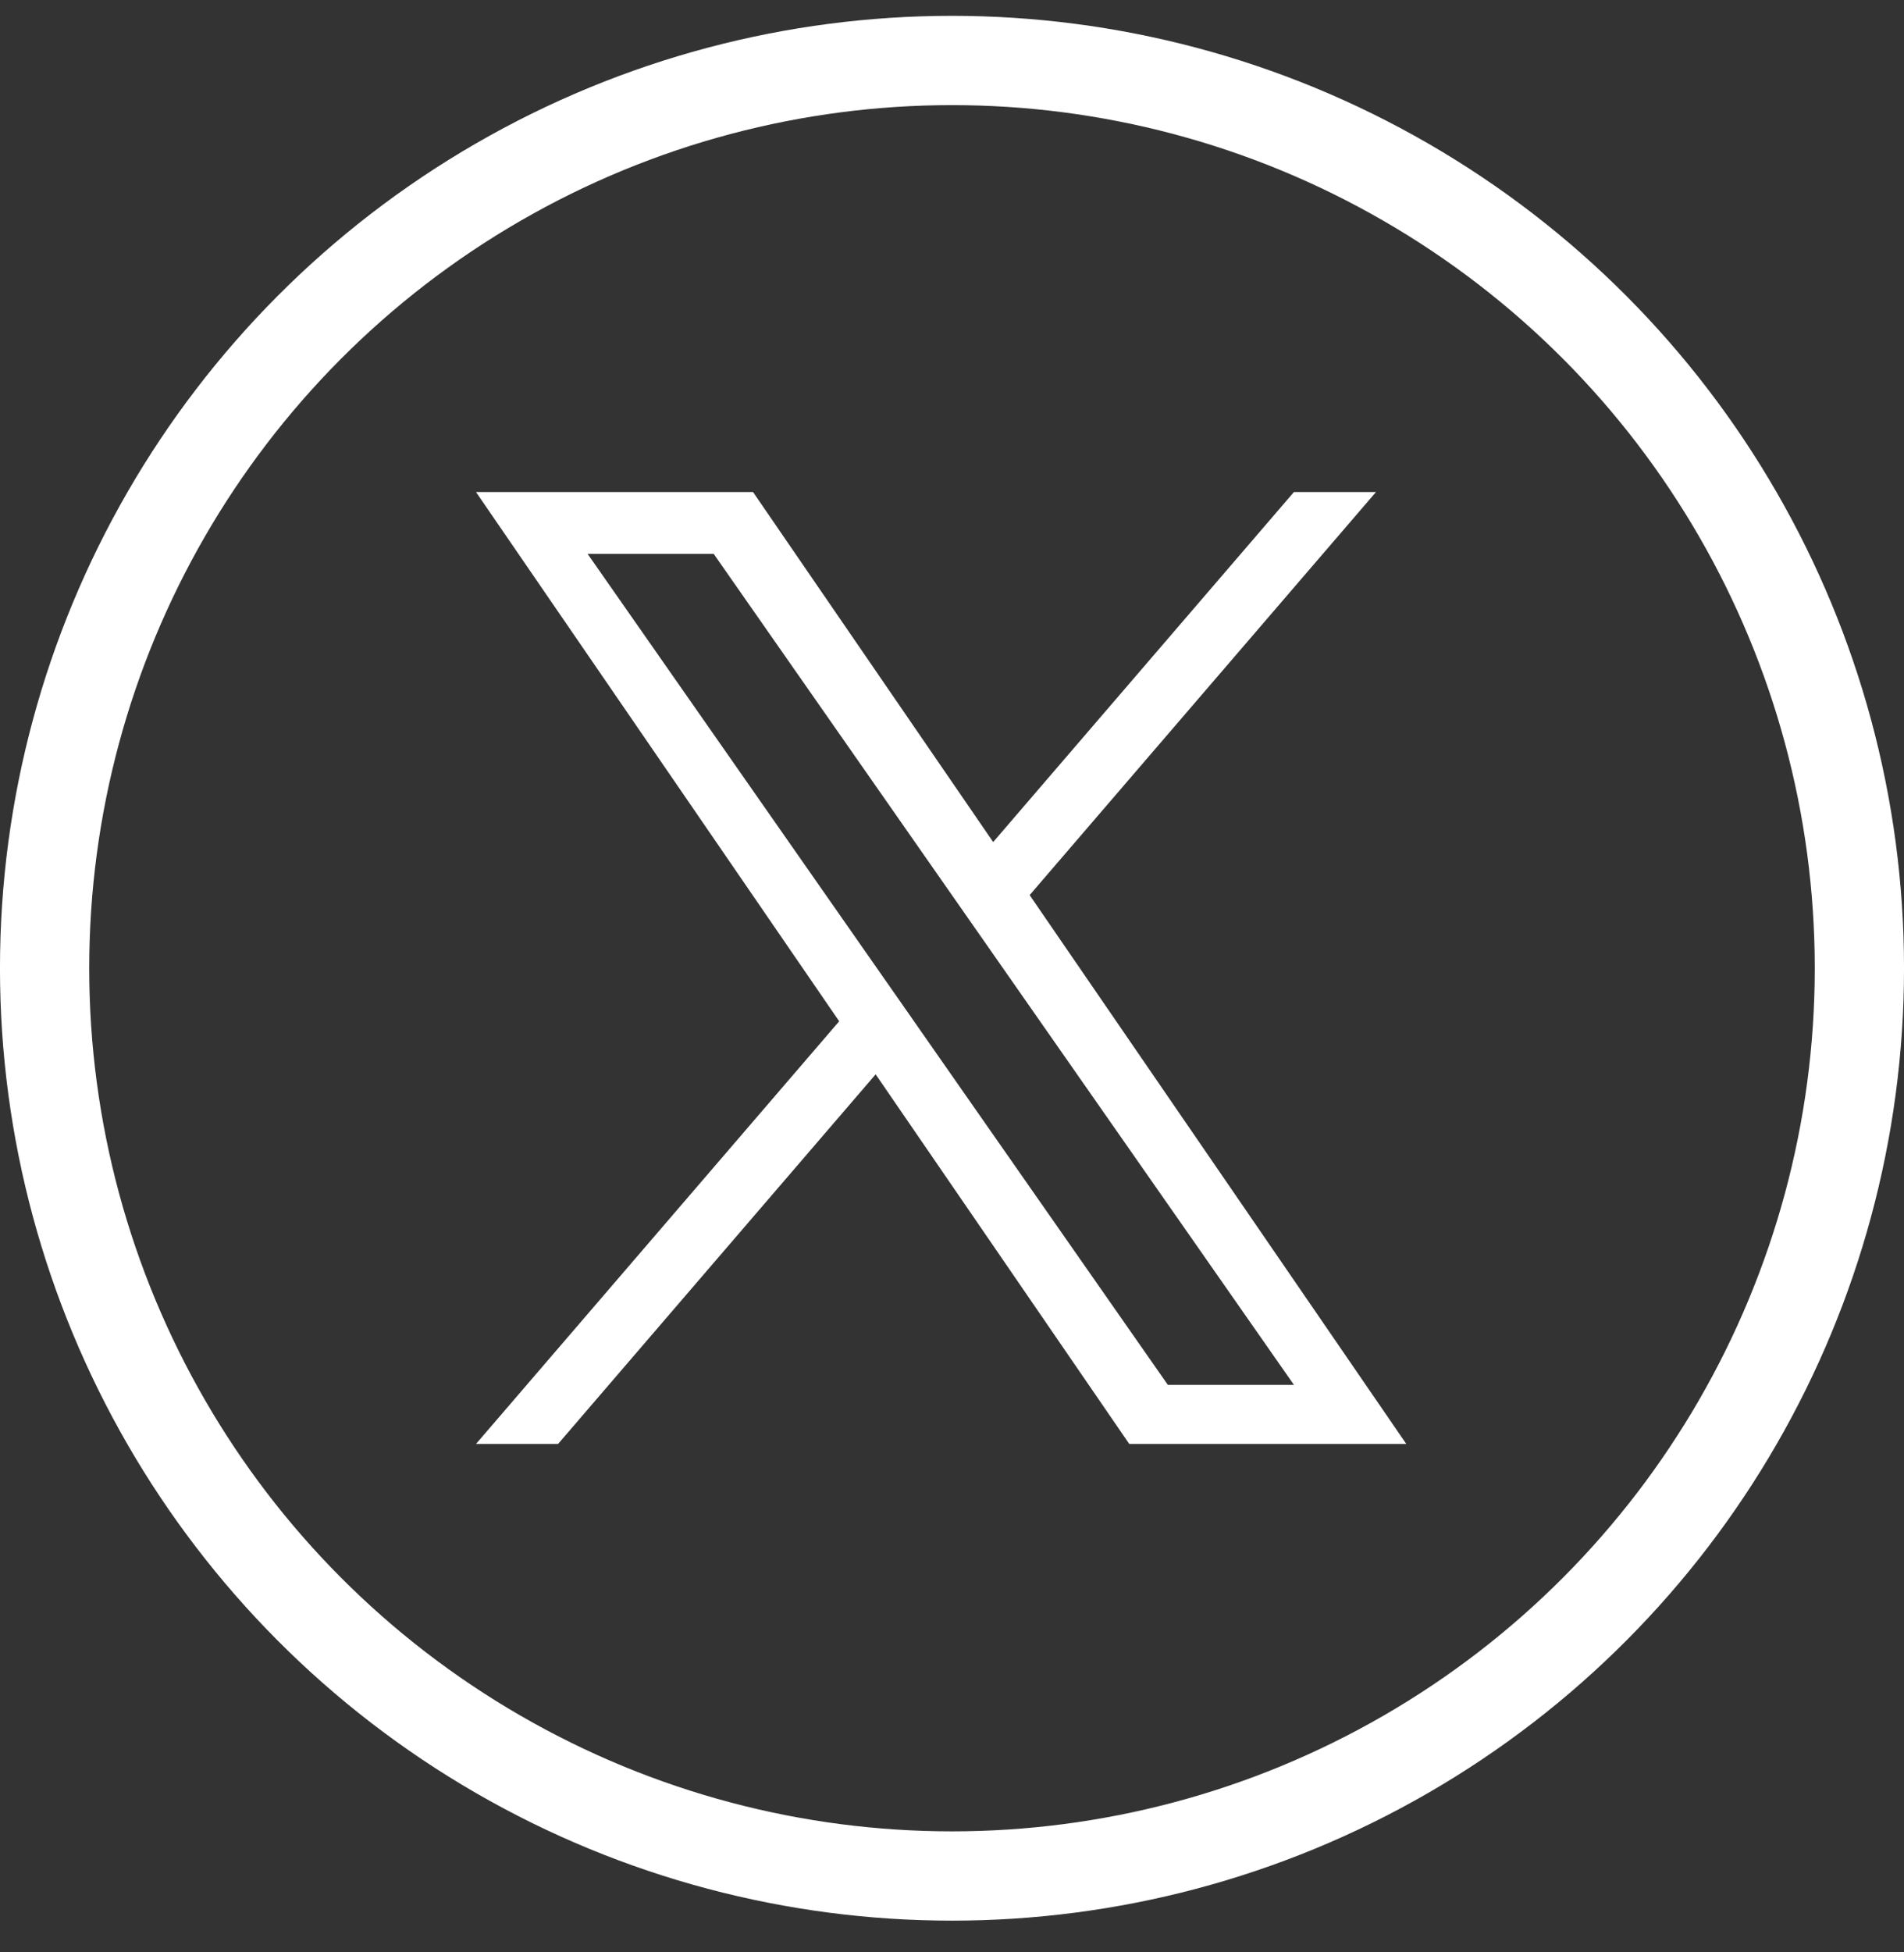 <svg xmlns="http://www.w3.org/2000/svg" width="40" height="41" fill="none"><rect width="100%" height="100%" fill="#333333" stroke="none"/><circle cx="20" cy="20.333" r="19.063" stroke="#fff" stroke-width="1.875"/><g clip-path="url(#a)"><path fill="#fff" d="m21.631 18.797 7.276-8.464h-1.724l-6.318 7.35-5.045-7.35H10l7.63 11.114L10 30.323h1.724l6.672-7.762 5.328 7.762h5.82l-7.913-11.526Zm-2.361 2.747-.773-1.106-6.152-8.806h2.649l4.964 7.107.773 1.106 6.453 9.238h-2.649l-5.265-7.538Z"/></g><defs><clipPath id="a"><path fill="#fff" d="M10 10.333h19.544v20H10z"/></clipPath></defs></svg>